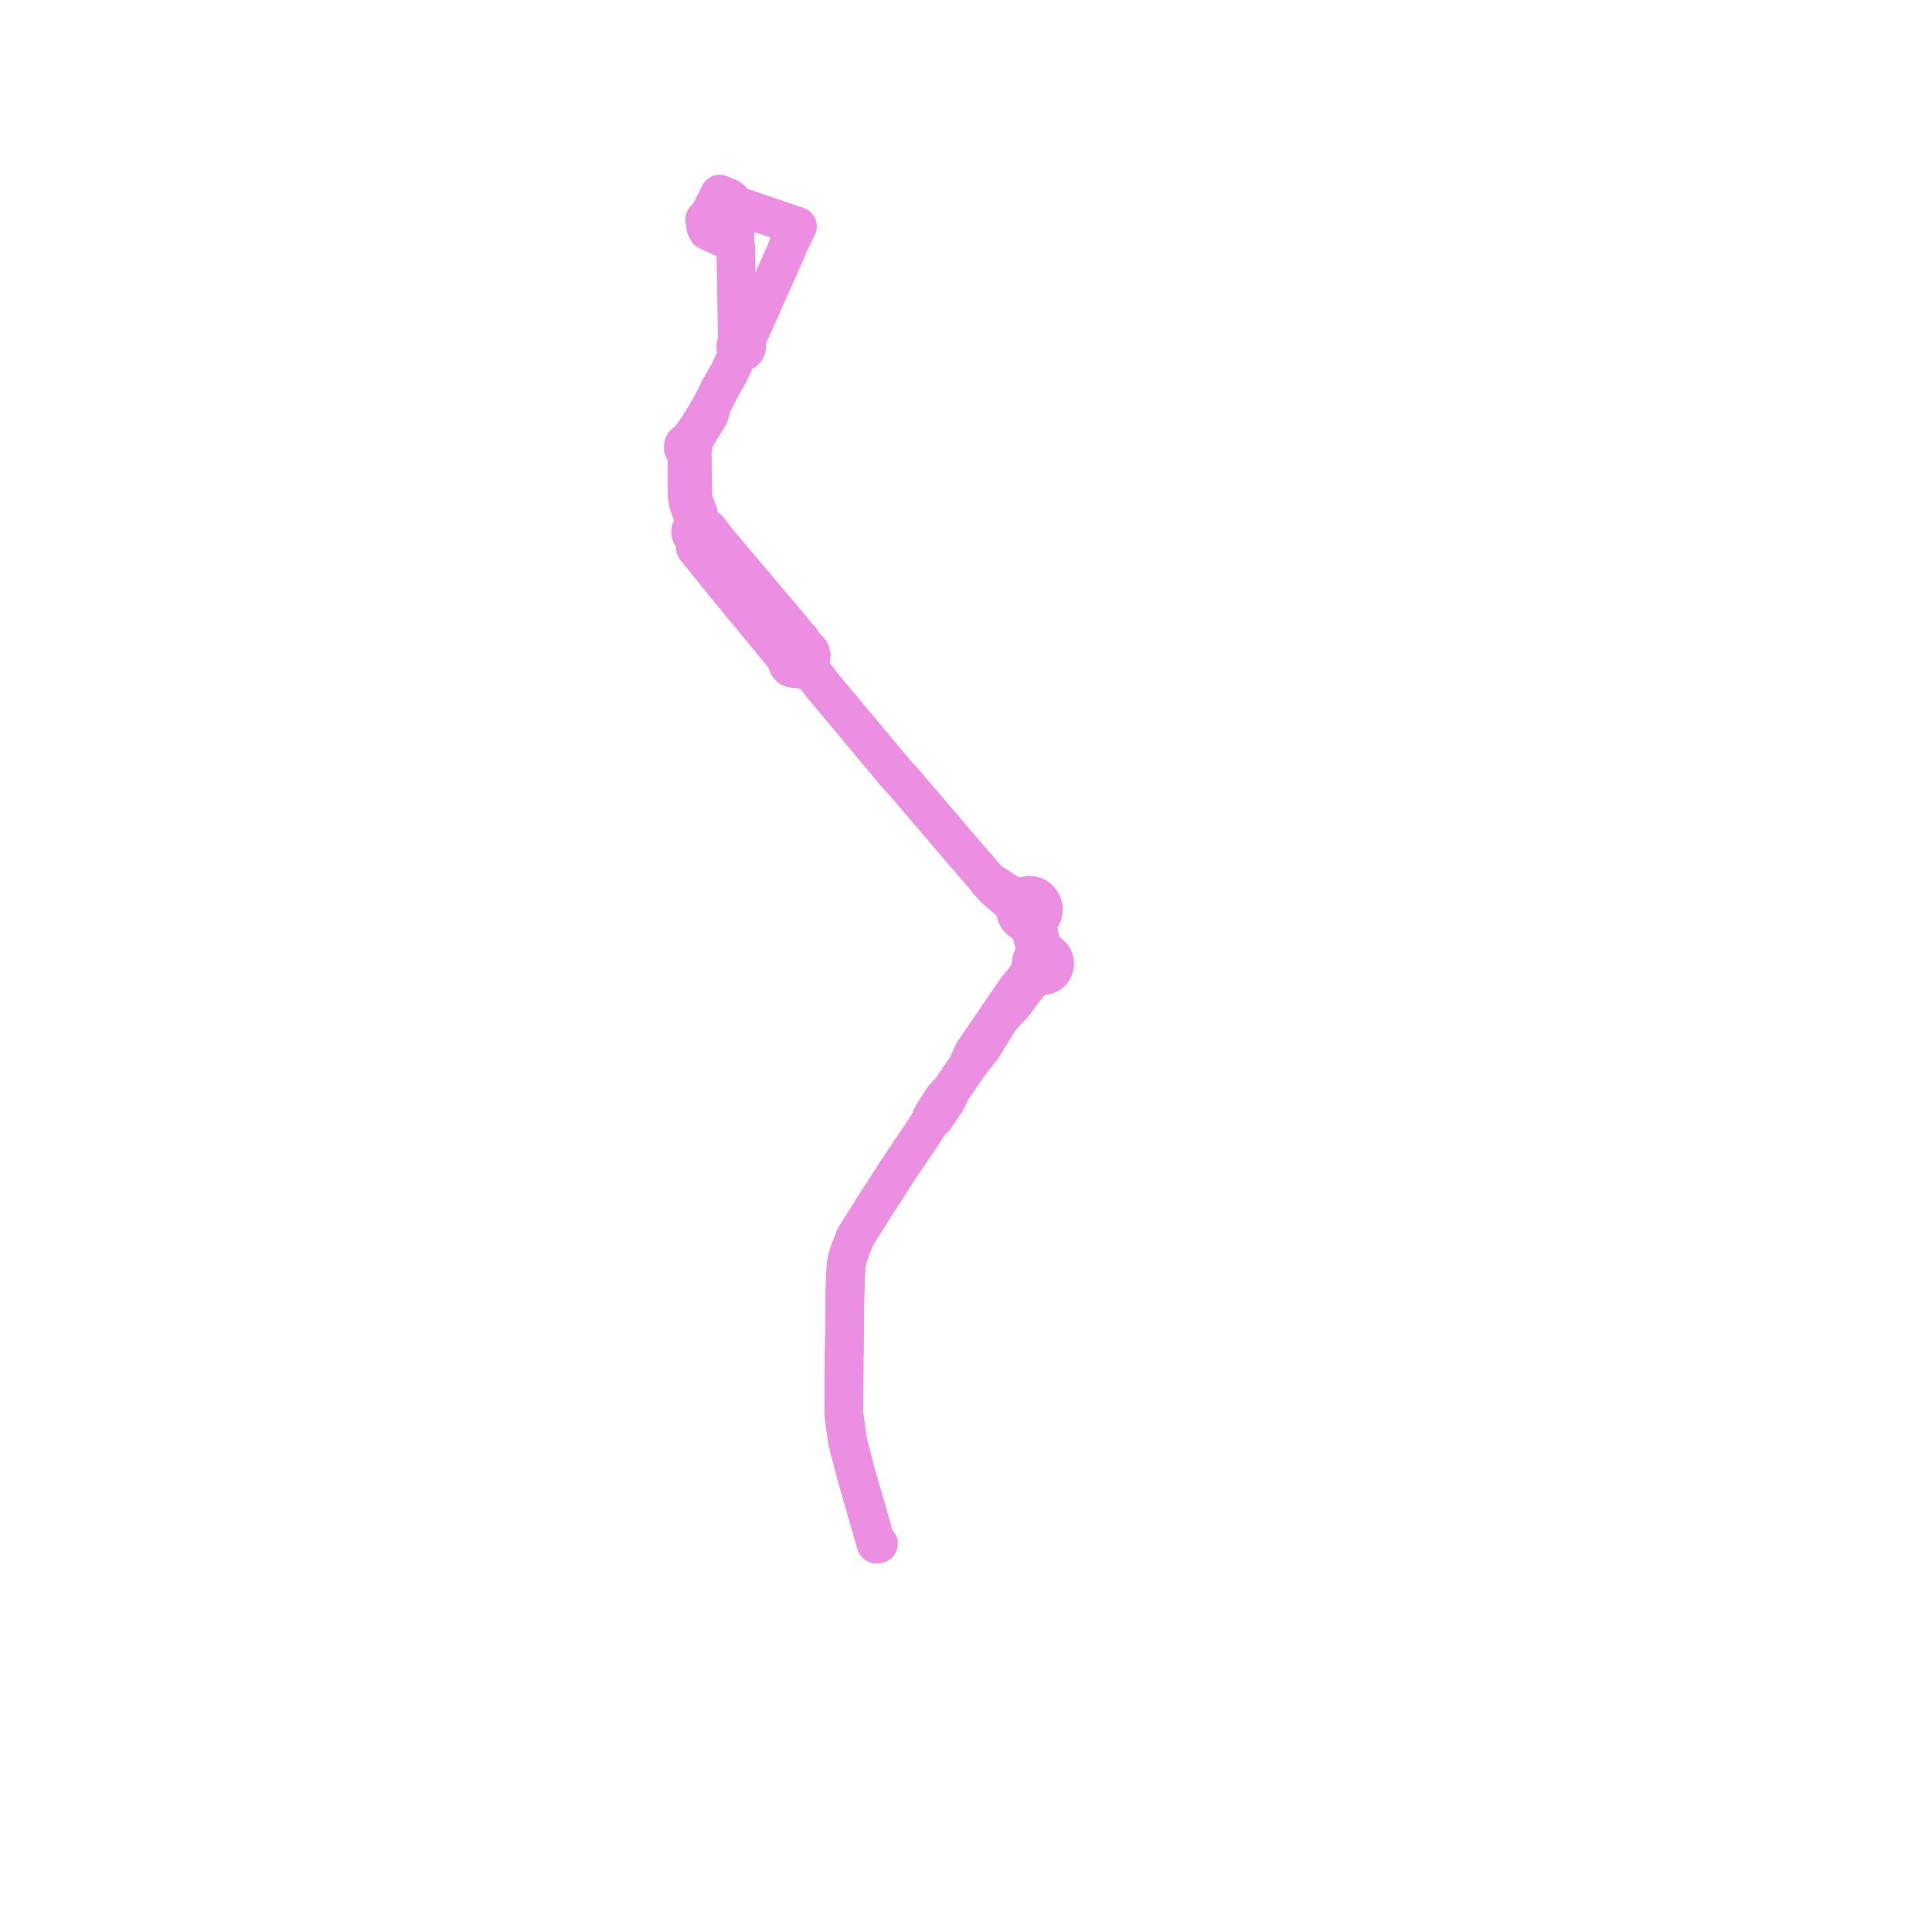     
<svg width="199.135" height="199.135" version="1.1"
     xmlns="http://www.w3.org/2000/svg">

  <title>Plan de ligne</title>
  <desc>Du 0000-00-00 au 9999-01-01</desc>

<path d='M 72.993 22.301 L 72.632 22.621 L 72.727 22.979 L 72.734 23.381 L 72.924 23.773 L 73.054 23.838 L 73.44 24.01 L 74.256 24.388 L 75.093 24.776 L 75.318 24.781 L 75.49 24.732 L 75.674 24.598 L 75.762 24.376 L 75.82 21.143 L 76.606 21.417 L 80.386 22.706 L 81.583 23.115 L 82.202 23.325 L 81.217 25.332 L 81.121 25.658 L 78.657 31.184 L 77.01 34.878 L 76.747 35.289 L 76.523 35.176 L 76.342 35.164 L 76.161 35.203 L 75.99 35.311 L 75.9 35.466 L 75.842 35.65 L 75.848 35.841 L 75.915 36.021 L 76.039 36.167 L 76.124 36.252 L 76.013 36.551 L 75.128 38.458 L 74.341 39.822 L 73.406 41.654 L 73.246 41.922 L 72.02 43.974 L 71.225 45.101 L 70.901 45.559 L 70.754 45.587 L 70.621 45.659 L 70.515 45.766 L 70.443 45.9 L 70.427 46.193 L 70.479 46.327 L 70.564 46.442 L 70.678 46.527 L 70.828 47.056 L 70.797 48.374 L 70.81 50.976 L 70.907 51.702 L 71.163 52.481 L 71.416 53.1 L 71.597 54.247 L 71.414 54.343 L 71.274 54.497 L 71.193 54.69 L 71.182 54.899 L 71.241 55.1 L 71.363 55.269 L 71.472 55.354 L 71.595 55.411 L 71.673 56.463 L 72.493 57.478 L 74.683 60.189 L 74.763 60.286 L 75.268 60.9 L 80.347 67.066 L 80.541 67.302 L 81.11 67.992 L 81.151 68.041 L 81.172 68.427 L 81.276 68.626 L 81.485 68.825 L 81.943 68.924 L 82.242 68.936 L 82.5 68.843 L 82.714 68.927 L 83.042 69.083 L 83.355 69.242 L 83.921 69.553 L 84.829 70.728 L 89.123 75.868 L 92.574 79.999 L 92.908 80.327 L 93.319 80.789 L 98.644 87.036 L 98.955 87.398 L 100.022 88.635 L 100.349 89.014 L 100.803 89.537 L 101.122 89.906 L 101.494 90.337 L 101.877 90.847 L 102.564 91.604 L 104.009 92.851 L 104.662 93.597 L 104.669 93.947 L 104.758 94.287 L 104.924 94.595 L 105.157 94.855 L 105.444 95.051 L 105.769 95.171 L 106.24 95.897 L 106.688 97.523 L 106.677 98.24 L 106.597 98.517 L 106.491 98.64 L 106.349 98.929 L 106.287 99.247 L 106.308 99.569 L 106.084 100.238 L 105.843 100.639 L 105.577 100.988 L 105.307 101.348 L 105.151 101.525 L 104.867 101.846 L 104.315 102.67 L 102.884 104.729 L 102.381 105.483 L 101.899 106.194 L 101.457 106.843 L 100.816 107.778 L 100.364 108.438 L 99.599 110.082 L 99.202 110.66 L 98.084 112.29 L 97.258 113.175 L 96.078 115.012 L 95.97 115.295 L 95.8 115.742 L 94.98 117 L 92.377 120.862 L 91.469 122.292 L 91.106 122.865 L 90.539 123.718 L 90.402 123.923 L 89.184 125.869 L 88.148 127.522 L 87.701 128.669 L 87.379 129.577 L 87.222 130.359 L 87.13 131.757 L 87.117 132.351 L 87.068 134.596 L 87.06 135.994 L 87.053 137.252 L 87.025 139.162 L 87.014 139.903 L 86.986 143.88 L 86.974 145.712 L 87.1 146.692 L 87.349 148.505 L 88.186 151.761 L 89.849 157.536 L 90.18 158.687 L 90.308 159.135 L 90.536 159.119' fill='transparent' stroke='#EC8EE1' stroke-linecap='round' stroke-linejoin='round' stroke-width='3.983'/><path d='M 90.53 159.12 L 90.308 159.135 L 90.18 158.687 L 89.909 157.746 L 88.186 151.761 L 87.349 148.505 L 87.1 146.692 L 86.974 145.712 L 86.986 143.88 L 87.008 140.751 L 87.014 139.903 L 87.025 139.162 L 87.053 137.252 L 87.068 134.596 L 87.117 132.351 L 87.13 131.757 L 87.222 130.359 L 87.379 129.577 L 87.701 128.669 L 88.148 127.522 L 90.402 123.923 L 90.539 123.718 L 91.106 122.865 L 91.469 122.292 L 92.377 120.862 L 94.144 118.241 L 94.98 117 L 95.8 115.742 L 96.092 115.458 L 96.383 115.175 L 97.566 113.399 L 98.084 112.29 L 99.202 110.66 L 99.599 110.082 L 100.781 108.528 L 101.218 108.006 L 102.894 105.269 L 103.231 104.789 L 104.286 103.678 L 104.638 103.275 L 105.044 102.709 L 105.402 102.225 L 105.644 101.921 L 106.068 101.388 L 106.459 100.993 L 106.81 100.734 L 106.999 100.441 L 107.085 100.486 L 107.395 100.556 L 107.477 100.552 L 107.713 100.54 L 108.016 100.442 L 108.283 100.267 L 108.497 100.027 L 108.641 99.74 L 108.708 99.423 L 108.691 99.1 L 108.592 98.793 L 108.418 98.523 L 108.247 98.368 L 108.181 98.308 L 107.897 98.162 L 107.603 97.921 L 107.317 97.344 L 106.96 95.72 L 106.987 94.889 L 107.114 94.79 L 107.329 94.516 L 107.475 94.197 L 107.542 93.852 L 107.526 93.501 L 107.429 93.164 L 107.256 92.86 L 107.176 92.774 L 107.017 92.606 L 106.725 92.417 L 106.397 92.305 L 106.053 92.274 L 105.711 92.327 L 105.392 92.462 L 105.157 92.594 L 104.846 92.51 L 104.326 92.313 L 103.558 91.871 L 103.352 91.753 L 102.801 91.336 L 101.877 90.847 L 101.494 90.337 L 101.122 89.906 L 100.803 89.537 L 100.349 89.014 L 100.022 88.635 L 98.955 87.398 L 98.644 87.036 L 93.319 80.789 L 92.908 80.327 L 92.574 79.999 L 85.821 71.916 L 84.829 70.728 L 83.921 69.553 L 83.643 68.938 L 83.53 68.452 L 83.468 68.001 L 83.617 67.594 L 83.54 67.23 L 83.331 66.947 L 83.188 66.81 L 82.84 66.652 L 82.571 65.98 L 82.188 65.551 L 81.324 64.516 L 79.42 62.263 L 78.868 61.609 L 78.151 60.761 L 76.407 58.697 L 73.91 55.743 L 73.317 54.953 L 73.043 54.587 L 72.224 54.418 L 72.09 54.306 L 72.184 53.872 L 71.958 52.866 L 71.606 51.945 L 71.404 51.148 L 71.389 49.49 L 71.368 48.36 L 71.371 48.037 L 71.355 46.96 L 71.225 46.487 L 71.335 46.373 L 71.405 46.231 L 71.429 46.074 L 71.404 45.916 L 71.334 45.774 L 71.594 45.255 L 73.112 42.749 L 73.307 42.021 L 73.406 41.654 L 74.341 39.822 L 75.128 38.458 L 76.013 36.551 L 76.124 36.252 L 76.379 36.298 L 76.557 36.274 L 76.719 36.194 L 76.858 36.04 L 76.93 35.9 L 76.955 35.715 L 76.921 35.532 L 76.829 35.37 L 76.747 35.289 L 76.523 35.176 L 76.342 35.164 L 76.161 35.203 L 76.01 34.756 L 75.985 34.173 L 75.943 31.835 L 75.92 30.584 L 75.851 26.678 L 75.828 25.404 L 75.651 24.969 L 75.49 24.732 L 75.674 24.598 L 75.762 24.376 L 75.793 22.666 L 75.82 21.143 L 75.351 20.56 L 75.145 20.4 L 74.348 20.069 L 74.176 20 L 73.935 20.487 L 73.196 21.985 L 72.993 22.301' fill='transparent' stroke='#EC8EE1' stroke-linecap='round' stroke-linejoin='round' stroke-width='3.983'/>
</svg>

